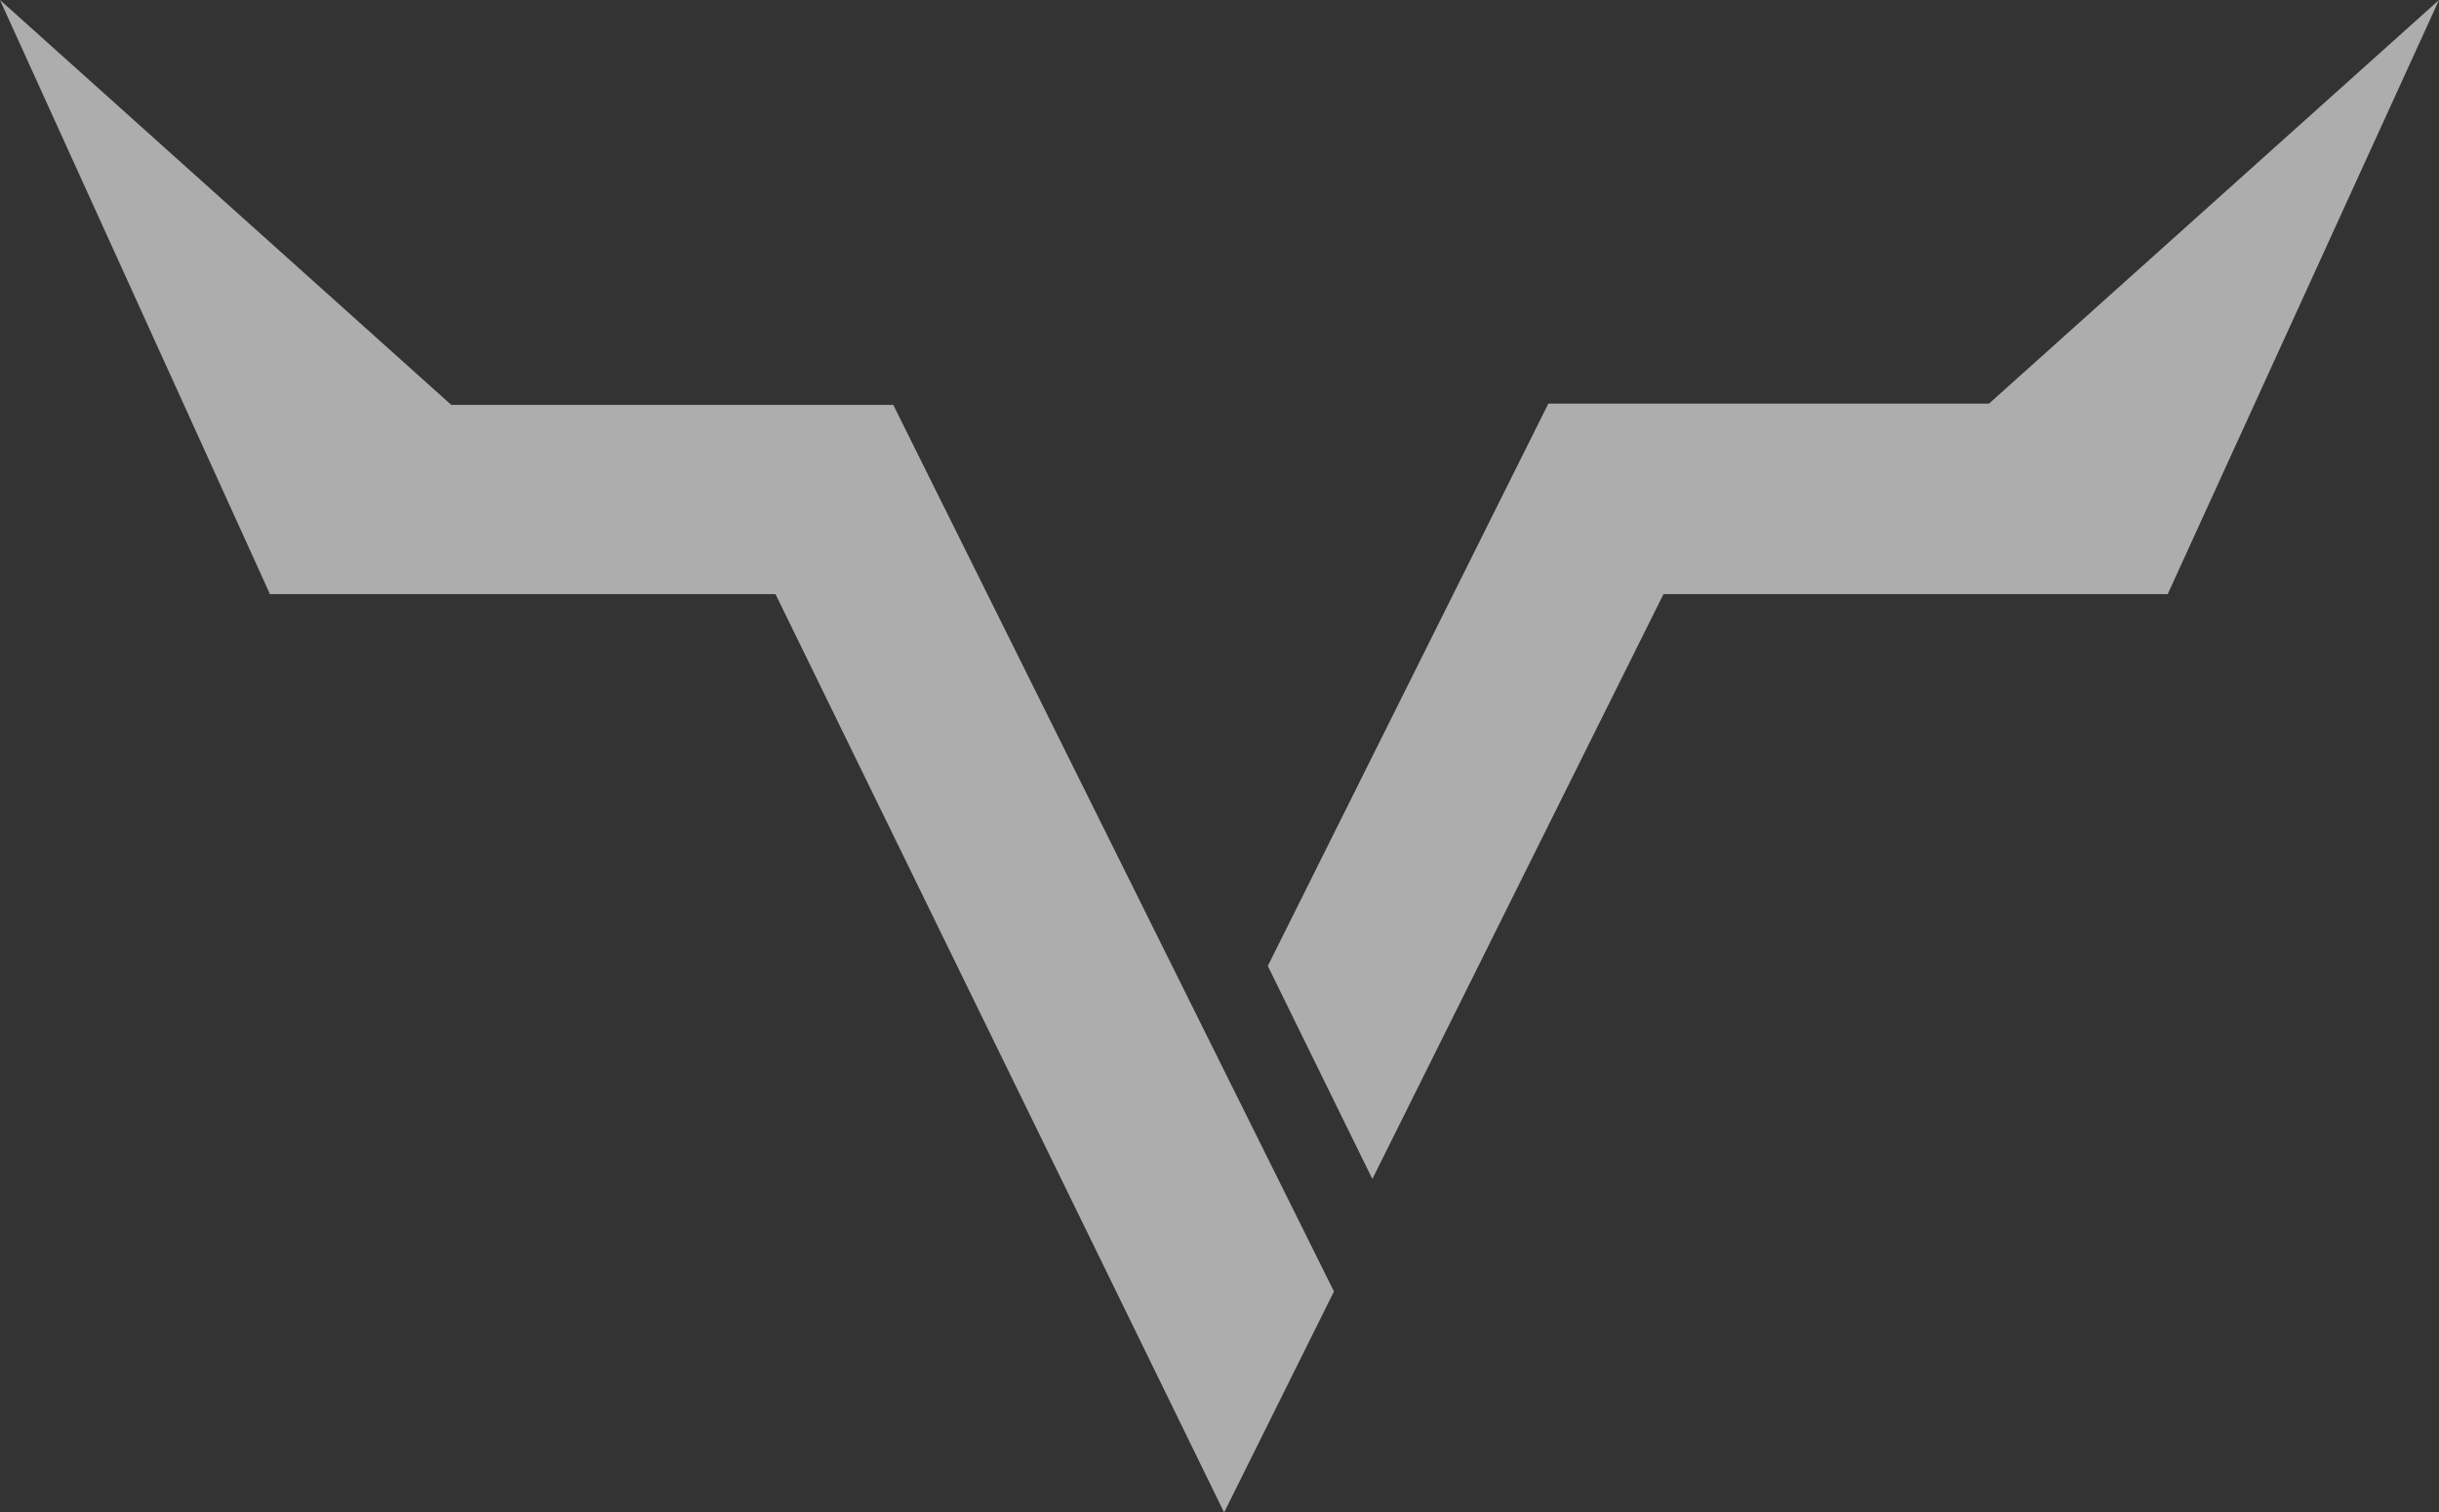 <svg width="1890.195" height="1172.267" viewBox="0 0 1890.2 1172.27" fill="none" xmlns="http://www.w3.org/2000/svg" xmlns:xlink="http://www.w3.org/1999/xlink">
	<rect x="0" y="0" width="1890.2" height="1172.27" fill="#333333" stroke="none"/>
	<desc>
			Created with Pixso.
	</desc>
	<defs/>
	<path id="Vector 8" d="M1890.2 0L1541.49 312.81L1199.96 312.81L982.53 748.69L1063.56 913.81L1289.18 460.49L1679.95 460.49L1890.2 0Z" fill="#FFFFFF" fill-opacity="0.6" fill-rule="evenodd"/>
	<path id="Vector 9" d="M0 0L209.22 460.49L601 460.49L948.68 1172.27L1033.81 1000.99L692.28 313.83L349.73 313.83L0 0Z" fill="#FFFFFF" fill-opacity="0.6" fill-rule="evenodd"/>
</svg>
